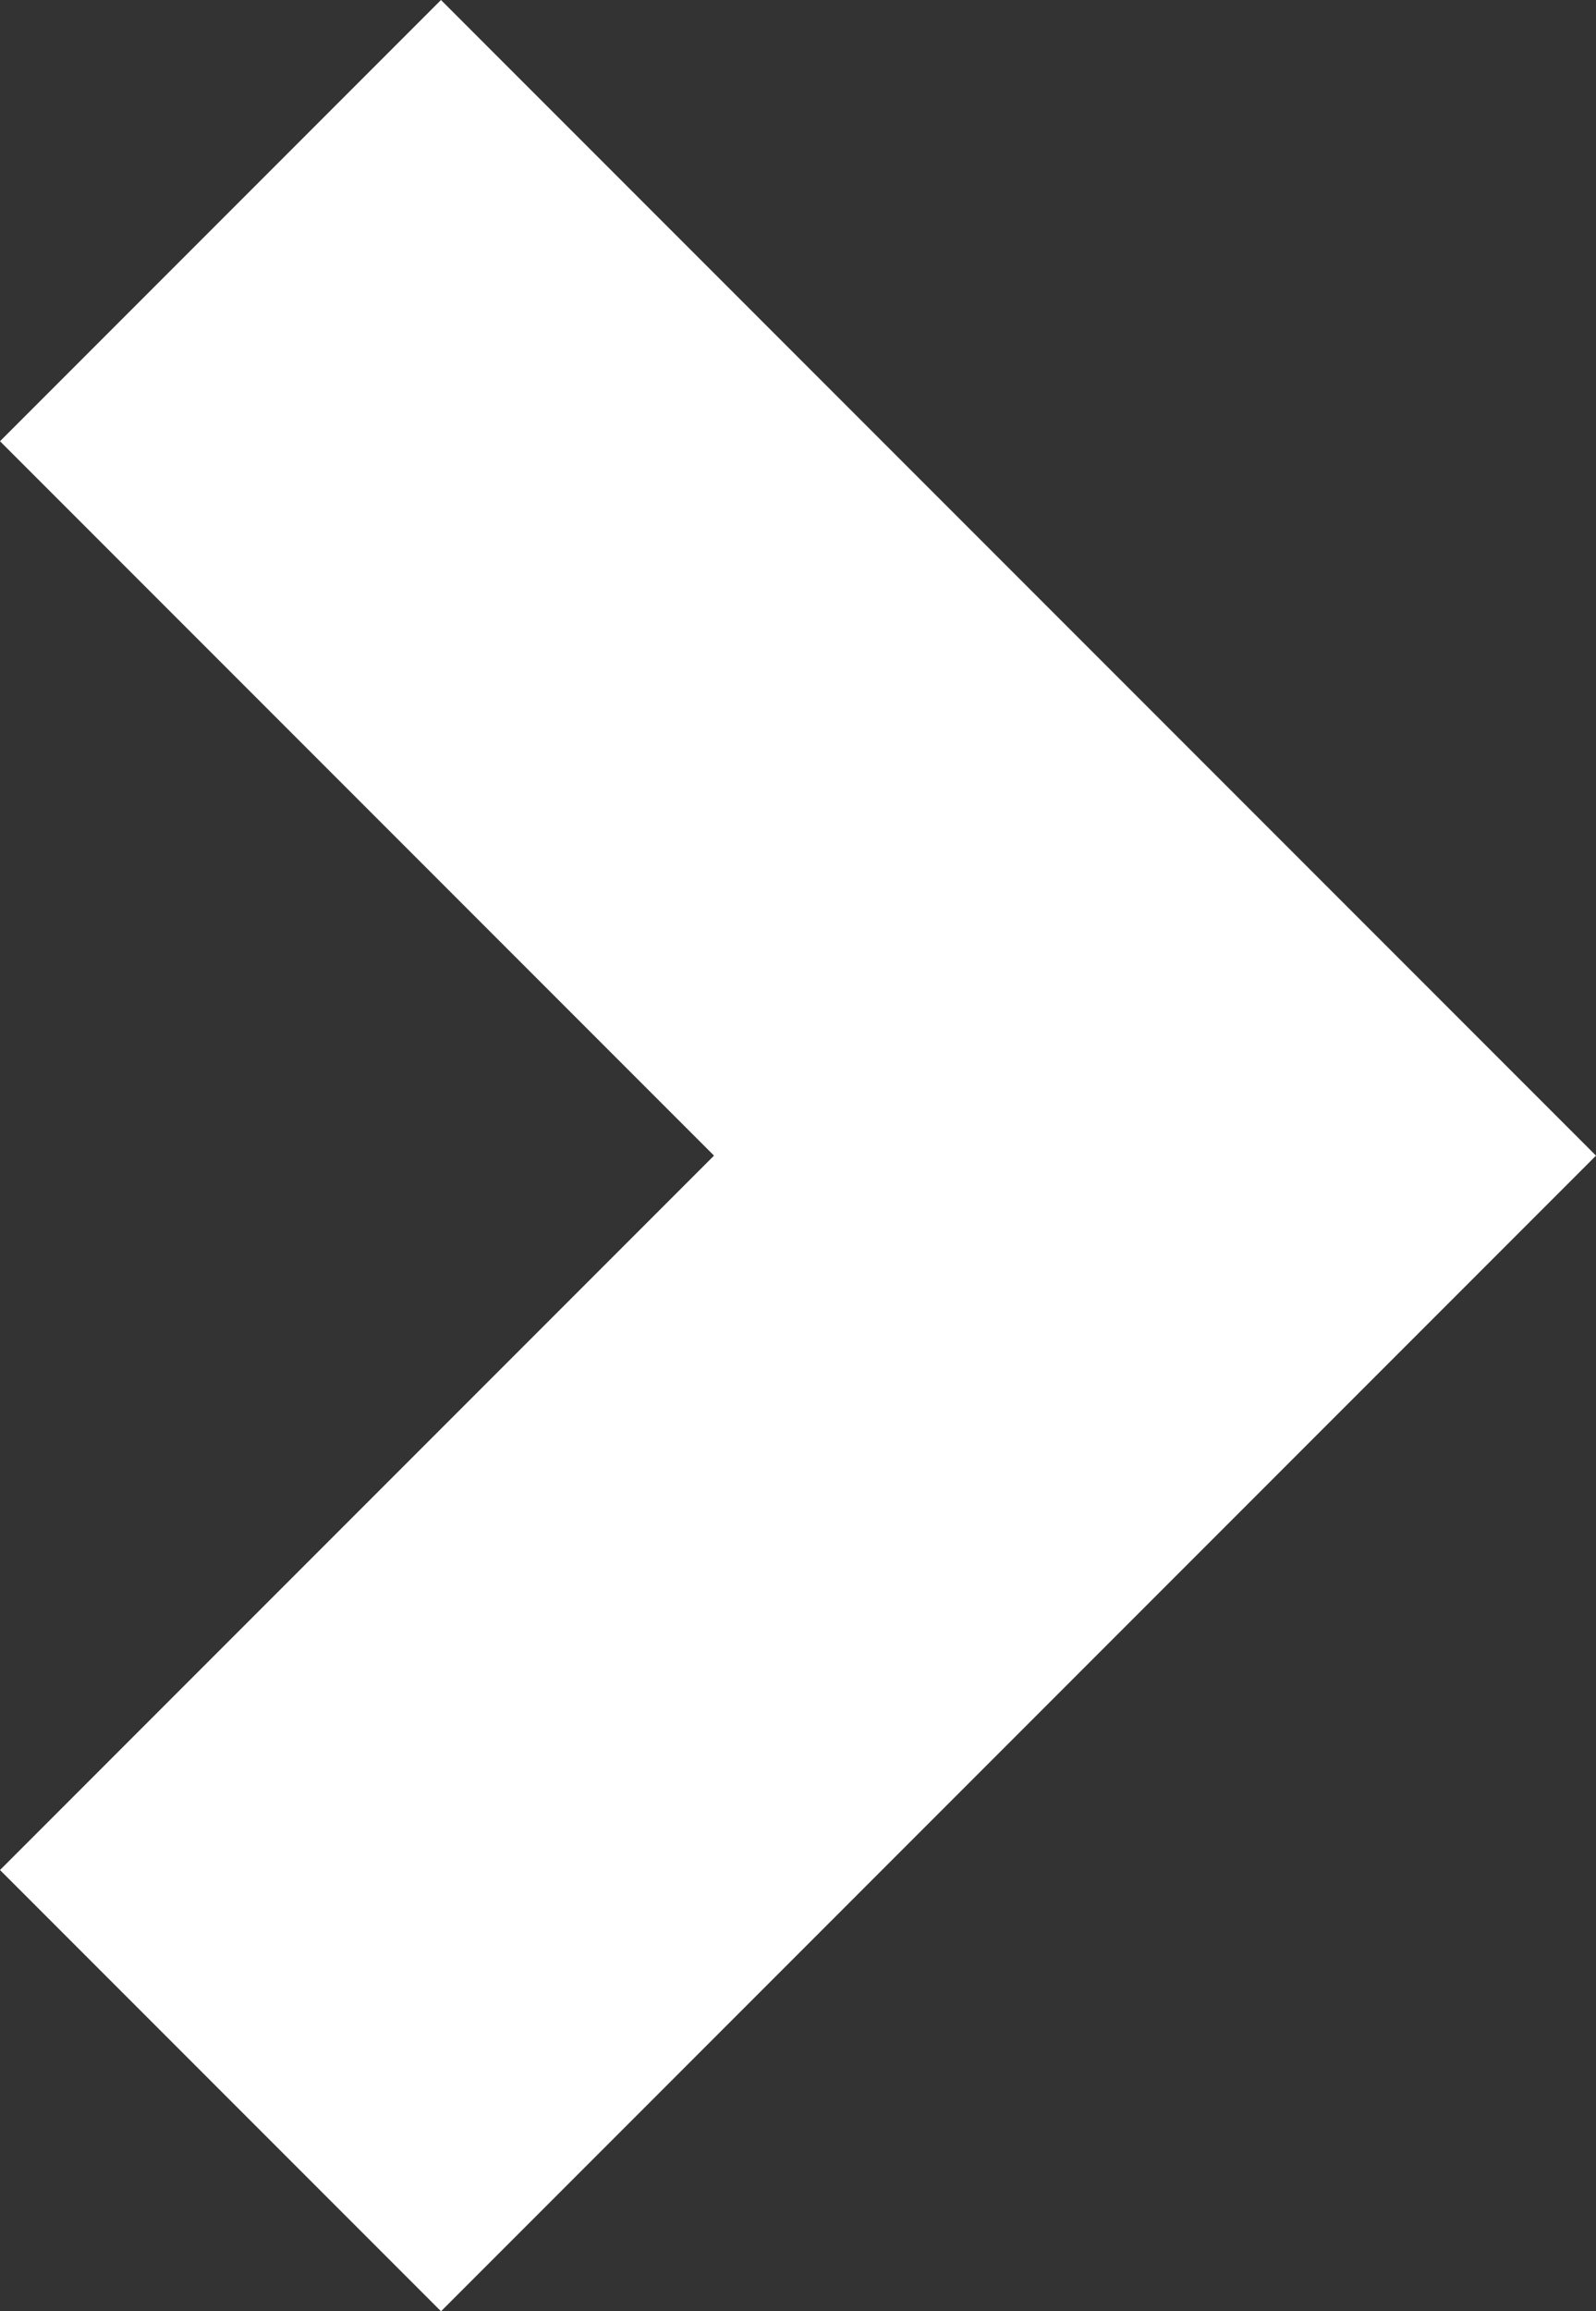 <?xml version="1.0" encoding="UTF-8"?>
<svg id="Layer_1" data-name="Layer 1" xmlns="http://www.w3.org/2000/svg" width="7.6" height="11" version="1.1" viewBox="0 0 7.6 11">
  <rect x="0" y="0" width="7.6" height="11" fill="#333333" stroke="none"/>
  <defs>
    <style>
      .cls-1 {
        fill: #fff;
        stroke-width: 0px;
      }
    </style>
  </defs>
  <polygon class="cls-1" points="2.1 0 0 2.1 3.4 5.5 0 8.9 2.1 11 7.6 5.5 2.1 0"/>
</svg>